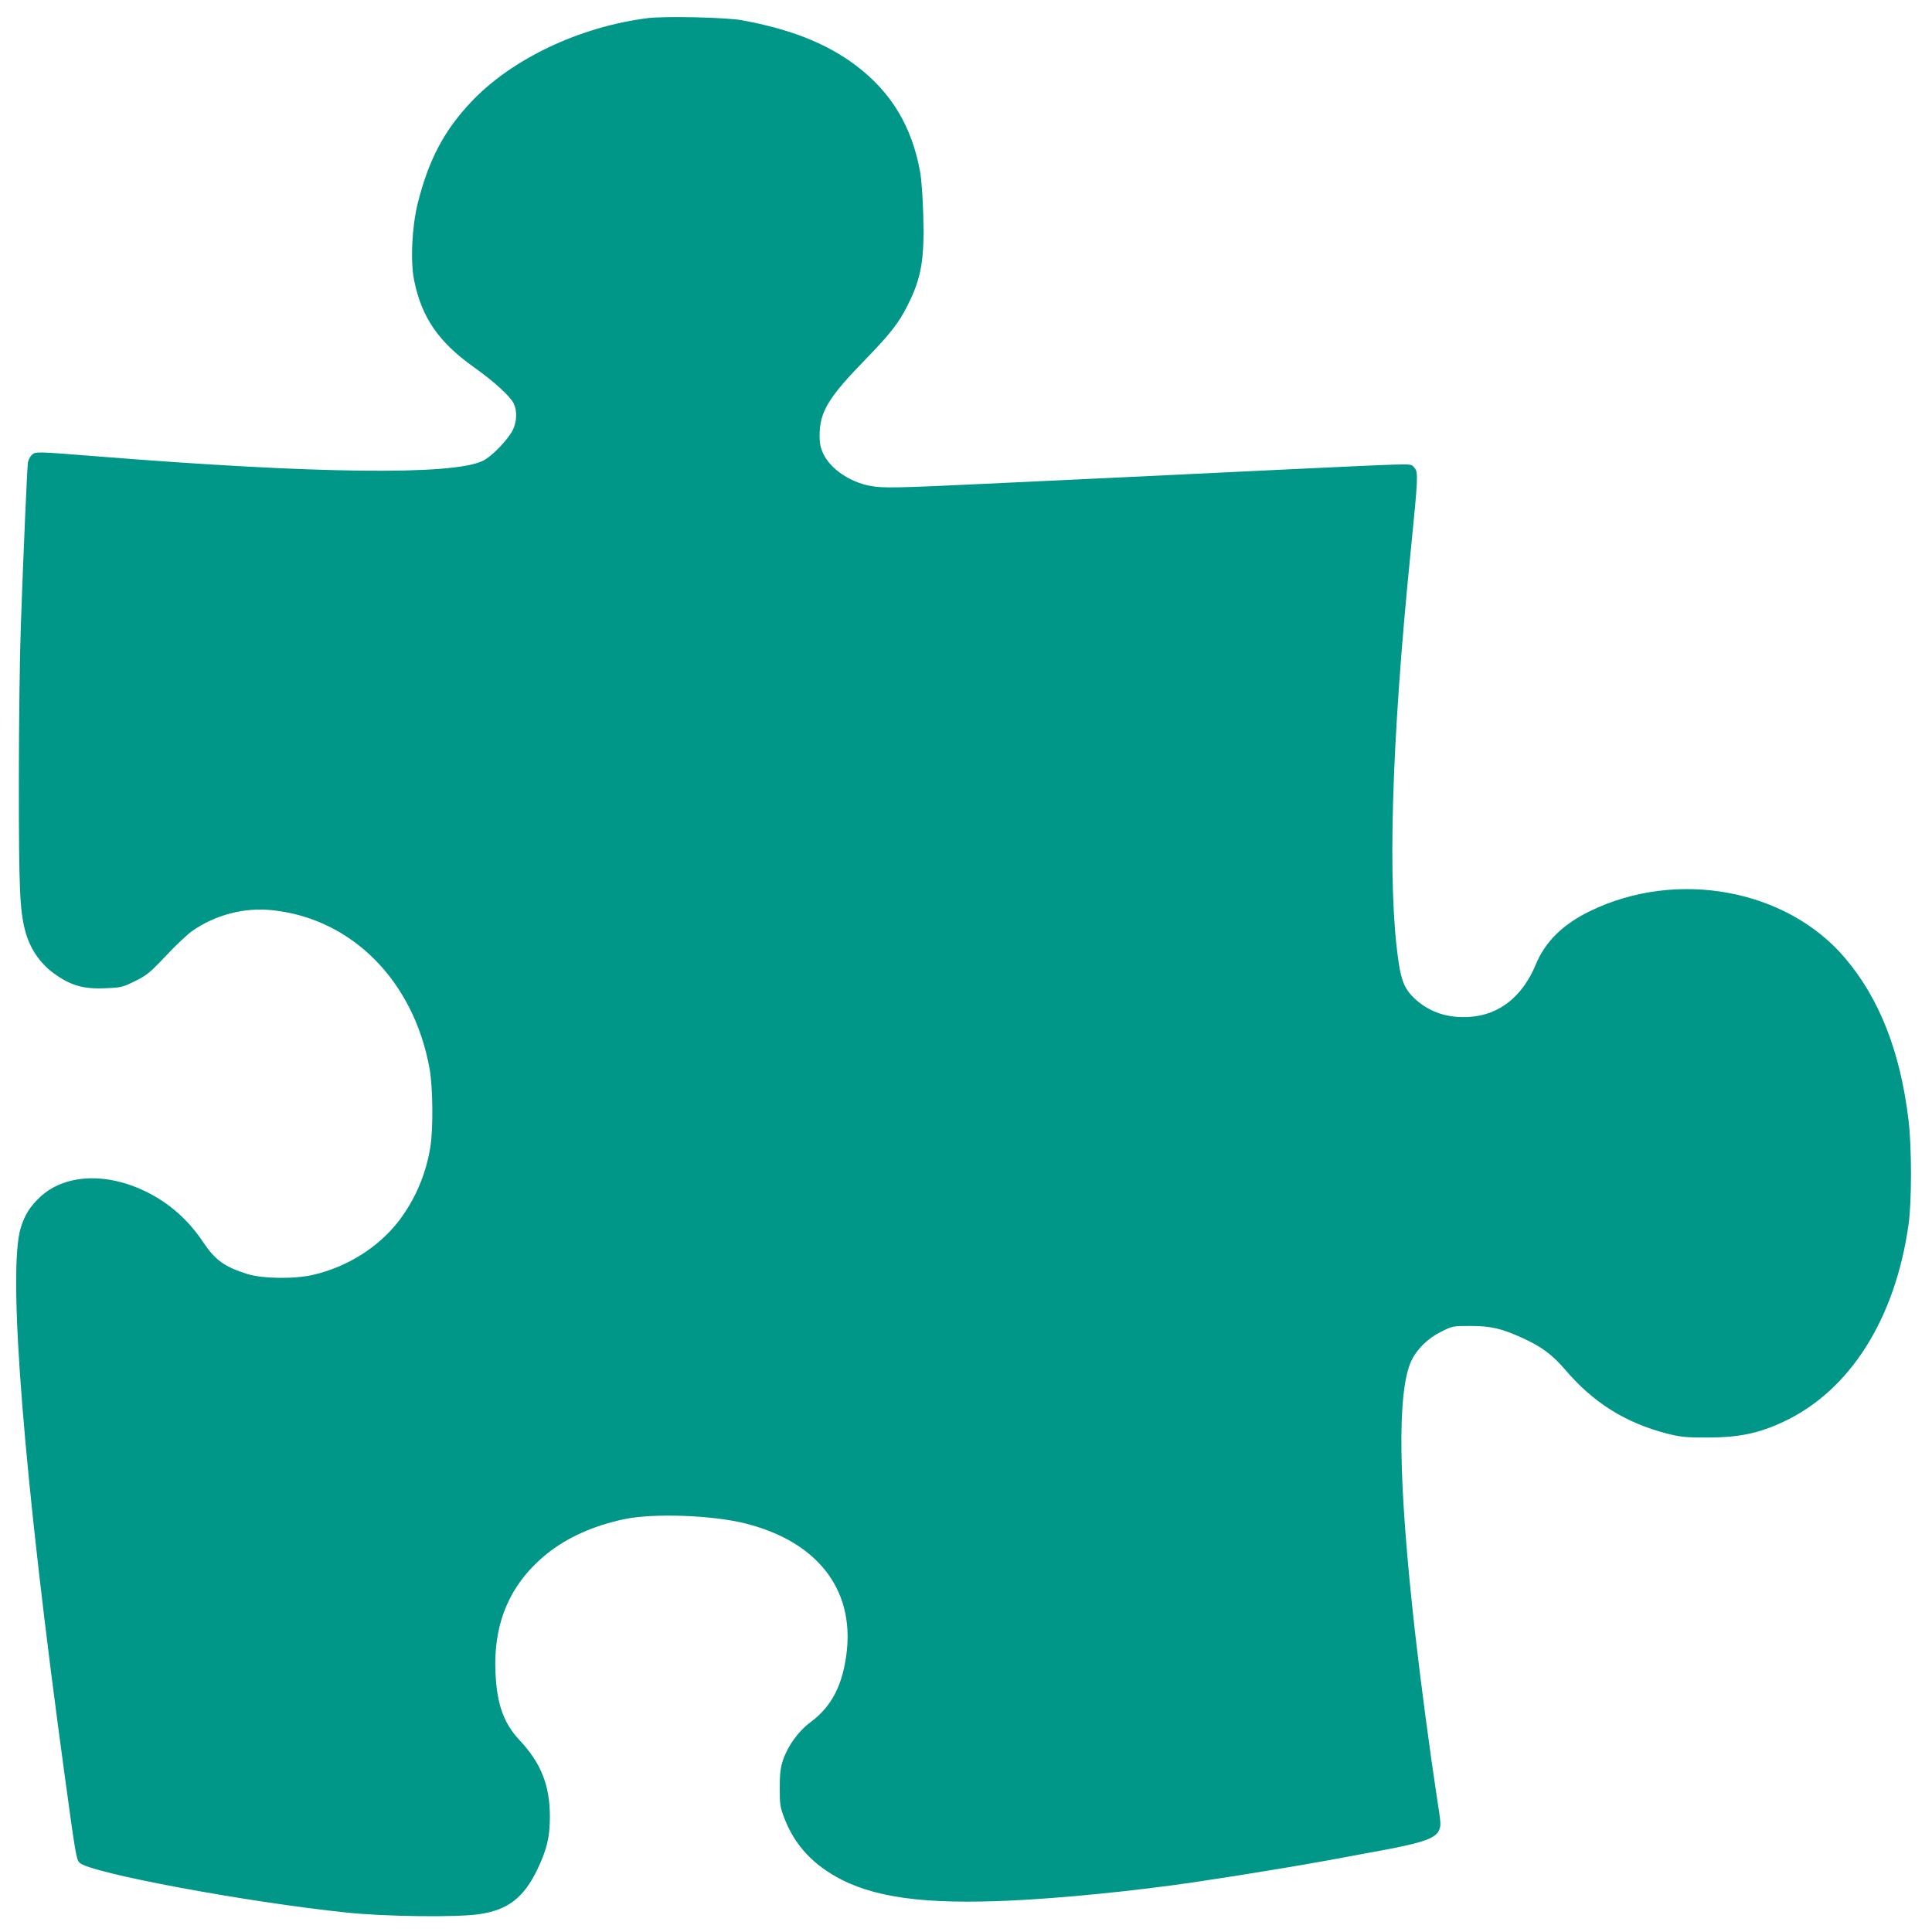 <?xml version="1.0" standalone="no"?>
<!DOCTYPE svg PUBLIC "-//W3C//DTD SVG 20010904//EN"
 "http://www.w3.org/TR/2001/REC-SVG-20010904/DTD/svg10.dtd">
<svg version="1.0" xmlns="http://www.w3.org/2000/svg"
 width="1280pt" height="1280pt" viewBox="0 0 1280 1280"
 preserveAspectRatio="xMidYMid meet">
<g transform="translate(0,1280) scale(0.1,-0.1)"
fill="#009688" stroke="none">
<path d="M4292 12680 c-452 -57 -904 -271 -1173 -558 -177 -188 -279 -381
-351 -667 -39 -158 -50 -385 -24 -514 50 -244 161 -406 392 -571 137 -97 245
-196 268 -244 23 -49 20 -120 -6 -174 -35 -68 -140 -177 -201 -206 -201 -96
-1108 -85 -2547 30 -416 33 -413 33 -439 10 -11 -10 -23 -33 -26 -50 -5 -34
-28 -547 -47 -1081 -7 -187 -13 -653 -13 -1035 0 -712 6 -846 41 -984 30 -116
96 -215 187 -282 114 -84 201 -109 353 -101 97 4 110 8 189 47 77 38 98 55
203 166 64 69 142 142 174 165 154 108 346 158 529 139 529 -54 940 -468 1045
-1050 22 -121 25 -400 5 -520 -29 -180 -100 -346 -208 -488 -133 -174 -342
-306 -568 -358 -123 -29 -336 -26 -435 5 -151 47 -213 91 -293 210 -102 153
-231 265 -388 340 -263 126 -535 110 -695 -41 -65 -62 -99 -115 -126 -201 -90
-283 19 -1651 293 -3647 69 -505 75 -540 96 -561 70 -68 1104 -261 1768 -330
254 -27 731 -33 880 -11 190 28 294 108 385 296 64 135 83 214 83 351 0 206
-58 354 -201 506 -104 111 -149 236 -159 439 -17 337 96 599 342 797 135 108
308 185 510 228 195 41 585 27 806 -29 470 -119 716 -431 669 -848 -25 -219
-99 -363 -239 -467 -82 -61 -152 -158 -184 -254 -16 -49 -21 -88 -21 -182 0
-110 2 -127 31 -202 68 -178 193 -312 380 -407 259 -131 623 -169 1243 -131
374 23 865 77 1223 135 34 5 105 16 157 24 257 41 422 69 600 101 107 20 231
43 275 51 336 60 430 90 457 144 16 34 16 43 -12 220 -47 309 -108 768 -145
1095 -112 996 -120 1596 -24 1800 36 77 111 150 197 192 75 38 77 38 197 38
134 0 205 -17 345 -81 126 -58 194 -109 281 -210 186 -218 399 -351 674 -422
87 -22 121 -26 260 -26 214 0 342 26 510 104 441 206 742 681 830 1310 21 151
21 507 0 684 -54 457 -193 811 -423 1081 -388 455 -1113 588 -1687 309 -181
-88 -297 -202 -360 -354 -88 -212 -241 -334 -437 -347 -143 -10 -265 29 -362
118 -66 60 -91 116 -110 245 -75 506 -48 1446 79 2709 50 502 52 534 27 565
-19 24 -24 25 -129 22 -59 -1 -382 -16 -718 -32 -335 -16 -803 -39 -1040 -50
-236 -11 -666 -31 -954 -45 -588 -28 -682 -30 -766 -14 -135 25 -265 114 -311
214 -17 36 -24 68 -24 115 0 161 55 253 306 511 162 167 219 240 276 354 92
181 113 303 105 594 -3 119 -12 243 -21 293 -55 302 -192 528 -425 704 -196
147 -431 240 -756 300 -105 19 -507 28 -623 14z"/>
</g>
</svg>
